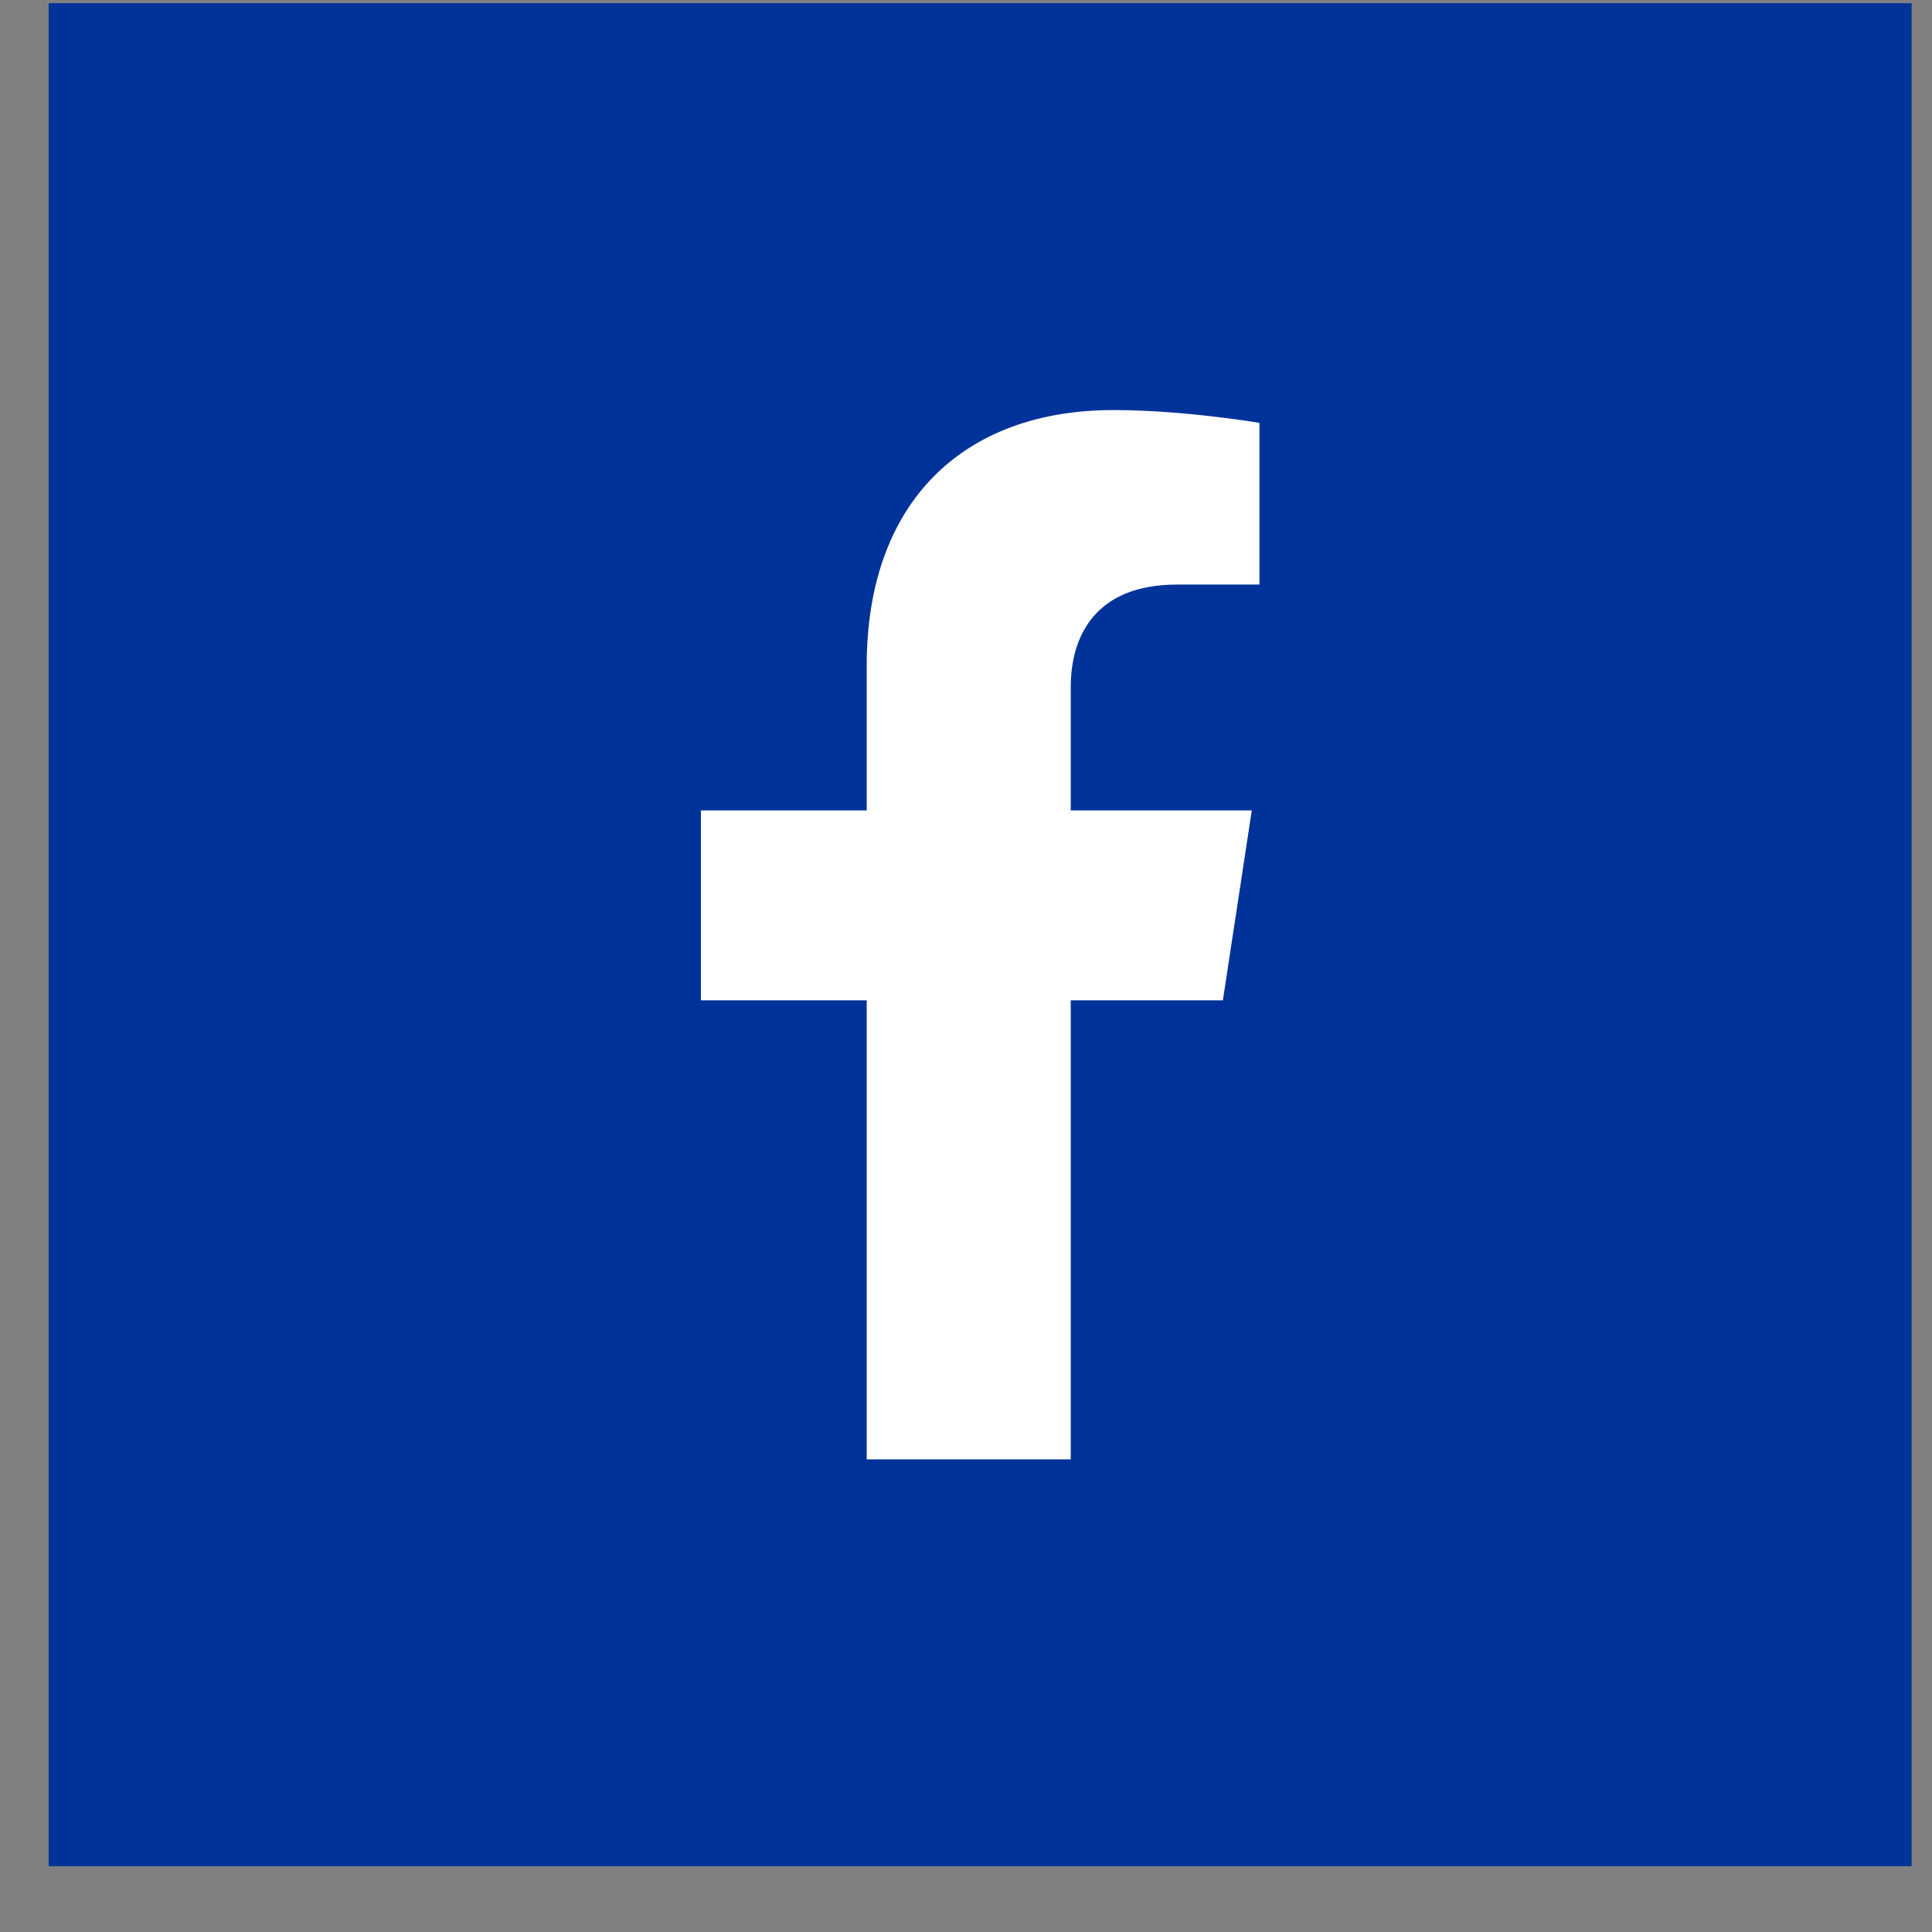 <svg width="28" height="28" viewBox="0 0 28 28" fill="none" xmlns="http://www.w3.org/2000/svg">
<rect x="0" y="0" width="28" height="28" fill="#808080" stroke="none"/>
<path d="M27.705 0.046H0.705V27.046H27.705V0.046Z" fill="#003399"/>
<path d="M12.561 14.497V21.15H15.518V14.497H17.723L18.142 11.745H15.518V9.96C15.518 9.207 15.884 8.472 17.059 8.472H18.253V6.129C18.253 6.129 17.17 5.943 16.135 5.943C13.973 5.943 12.561 7.262 12.561 9.647V11.745H10.158V14.497H12.561Z" fill="white"/>
</svg>
